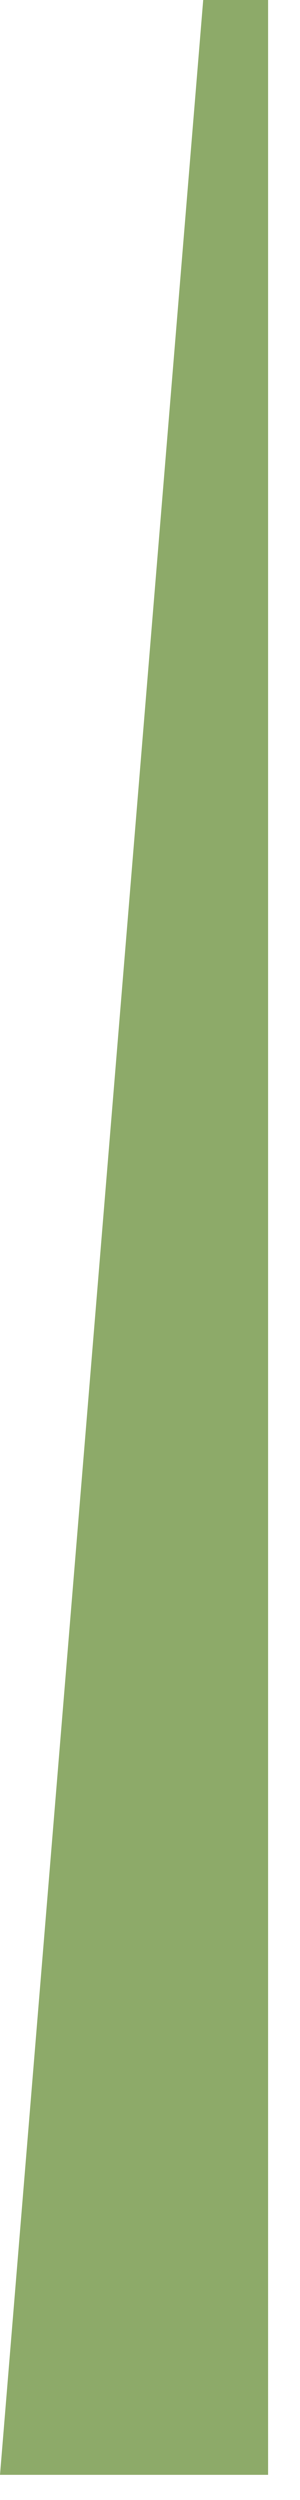 <?xml version="1.0" encoding="utf-8"?>
<svg xmlns="http://www.w3.org/2000/svg" fill="none" height="100%" overflow="visible" preserveAspectRatio="none" style="display: block;" viewBox="0 0 3 25" width="100%">
<path d="M0 24.748H2.681V0H2.032L0 24.748Z" fill="#8DAA69" id="Vector"/>
</svg>